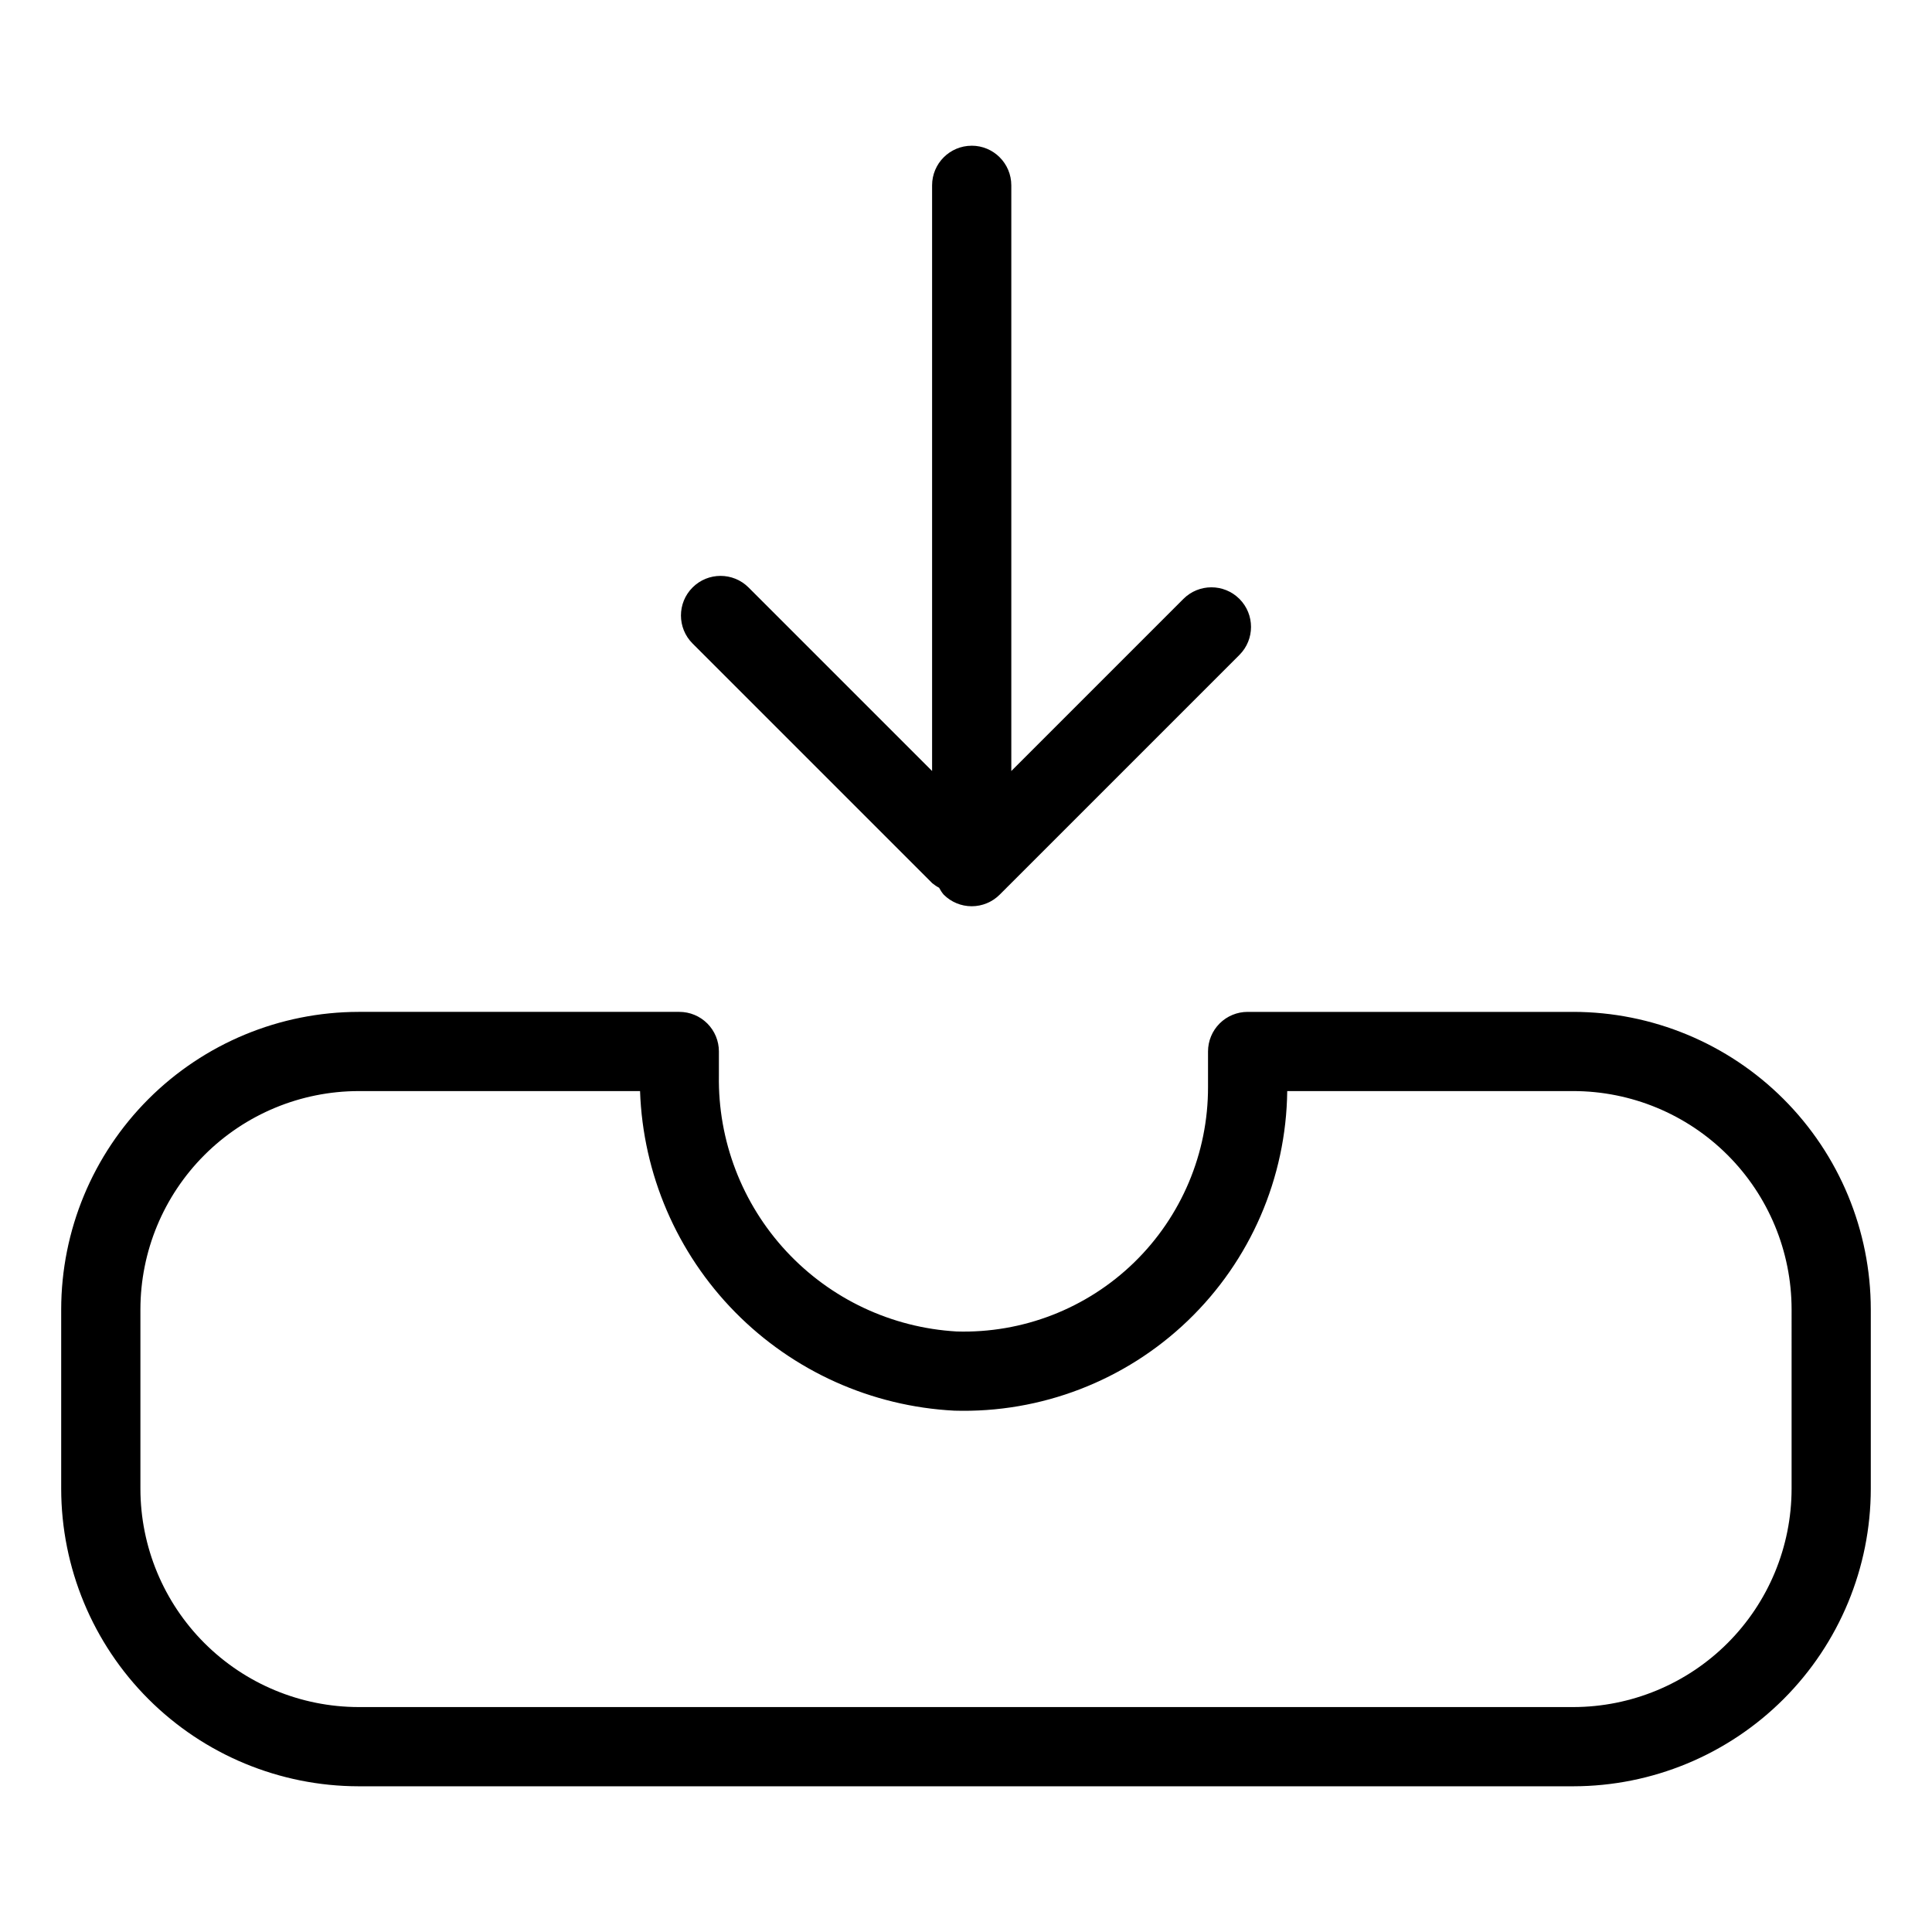<?xml version="1.0" encoding="UTF-8"?>
<!-- Uploaded to: SVG Repo, www.svgrepo.com, Generator: SVG Repo Mixer Tools -->
<svg fill="#000000" width="800px" height="800px" version="1.1" viewBox="144 144 512 512" xmlns="http://www.w3.org/2000/svg">
 <g>
  <path d="m560.95 412.16h-86.316c-2.781-0.004-5.453 1.105-7.422 3.07-1.969 1.969-3.074 4.641-3.074 7.426v9.41c0.035 17.516-7.035 34.297-19.594 46.512-12.559 12.211-29.535 18.805-47.047 18.277-17.223-1-33.391-8.617-45.129-21.262-11.738-12.645-18.133-29.336-17.852-46.582v-6.356c0-2.785-1.105-5.457-3.074-7.426-1.969-1.965-4.637-3.074-7.422-3.07h-84.973c-20.898 0.023-40.938 8.336-55.719 23.113-14.777 14.781-23.09 34.816-23.113 55.719v47.559c0.023 20.902 8.336 40.941 23.113 55.719 14.781 14.781 34.82 23.094 55.719 23.117h321.9c20.902-0.023 40.938-8.336 55.719-23.117 14.777-14.777 23.09-34.816 23.113-55.719v-47.559c-0.02-20.902-8.336-40.938-23.113-55.719-14.777-14.777-34.816-23.09-55.719-23.113zm57.84 126.39v-0.004c-0.016 15.336-6.113 30.039-16.957 40.883s-25.547 16.941-40.883 16.961h-321.9c-15.336-0.02-30.035-6.117-40.879-16.961s-16.945-25.547-16.961-40.883v-47.559c0.016-15.336 6.113-30.039 16.957-40.883s25.547-16.941 40.883-16.957h74.57c0.762 21.98 9.742 42.879 25.168 58.562 15.426 15.68 36.172 25.004 58.137 26.133 22.988 0.672 45.277-7.922 61.863-23.852 16.59-15.926 26.078-37.852 26.34-60.844h75.824c15.336 0.016 30.039 6.113 40.883 16.957s16.941 25.547 16.957 40.883z"/>
  <path d="m401.51 182.62c-5.797 0-10.496 4.699-10.496 10.496v155.21l-48.637-48.637c-4.102-4.098-10.746-4.098-14.844 0s-4.098 10.742 0 14.844l63.531 63.531v-0.004c0.559 0.465 1.164 0.871 1.809 1.203 0.336 0.652 0.742 1.266 1.215 1.828 1.969 1.969 4.637 3.074 7.422 3.074 2.781 0 5.453-1.105 7.418-3.074l63.531-63.531c4.098-4.098 4.098-10.742 0-14.844-4.098-4.098-10.742-4.098-14.844 0l-45.609 45.613v-155.22c-0.004-5.797-4.703-10.496-10.496-10.496z"/>
 </g>
</svg>